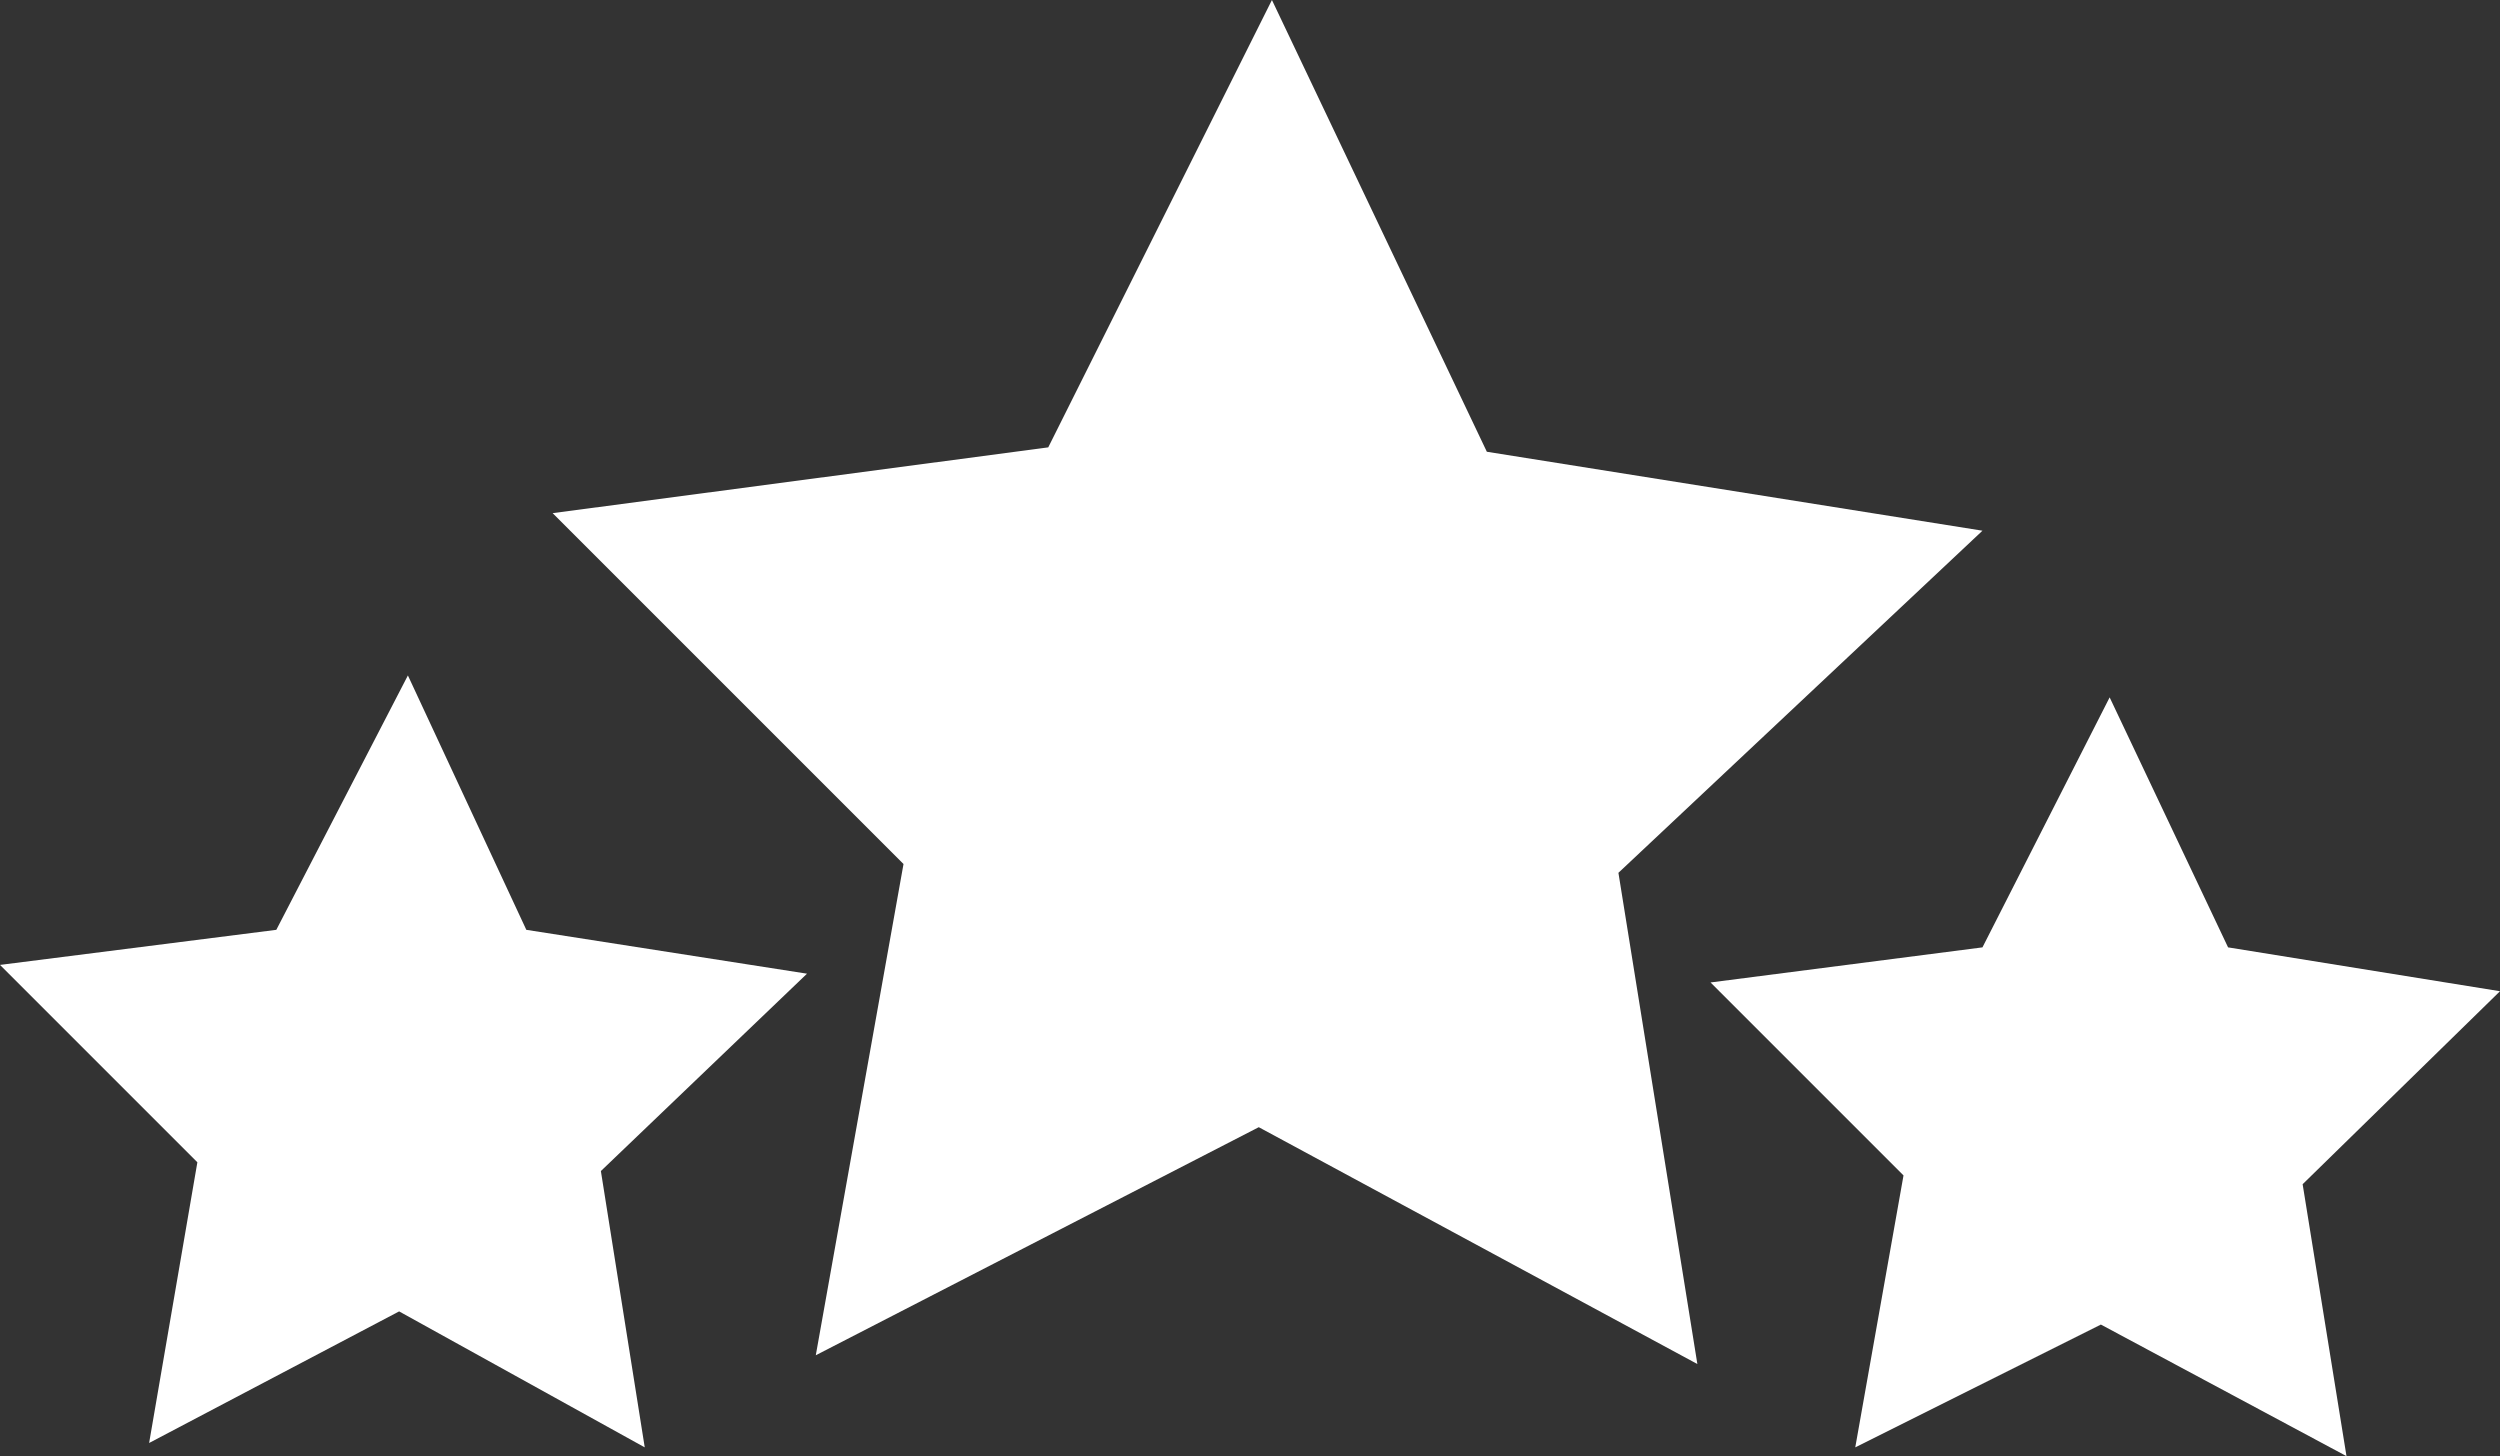<svg xmlns="http://www.w3.org/2000/svg" viewBox="0 0 57 33.2"><rect x="0" y="0" width="57" height="33.2" fill="#333333" stroke="none"/><defs><style>.cls-1{fill:#fff;}</style></defs><g id="Layer_2" data-name="Layer 2"><g id="Layer_1-2" data-name="Layer 1"><g id="Layer_1-3" data-name="Layer 1"><polygon class="cls-1" points="38.7 31.1 28.7 25.7 18.6 30.9 20.6 19.7 12.6 11.7 23.9 10.2 29 0 33.9 10.3 45.2 12.1 36.9 19.9 38.7 31.1"></polygon><polygon class="cls-1" points="53.5 33.2 47.9 30.2 42.3 33 43.4 26.8 39 22.4 45.2 21.6 48.1 15.9 50.8 21.6 57 22.6 52.5 27 53.5 33.2"></polygon><polygon class="cls-1" points="14.7 33 9.1 29.9 3.4 32.9 4.5 26.5 0 22 6.3 21.2 9.3 15.4 12 21.2 18.4 22.2 13.7 26.7 14.7 33"></polygon></g></g></g></svg>